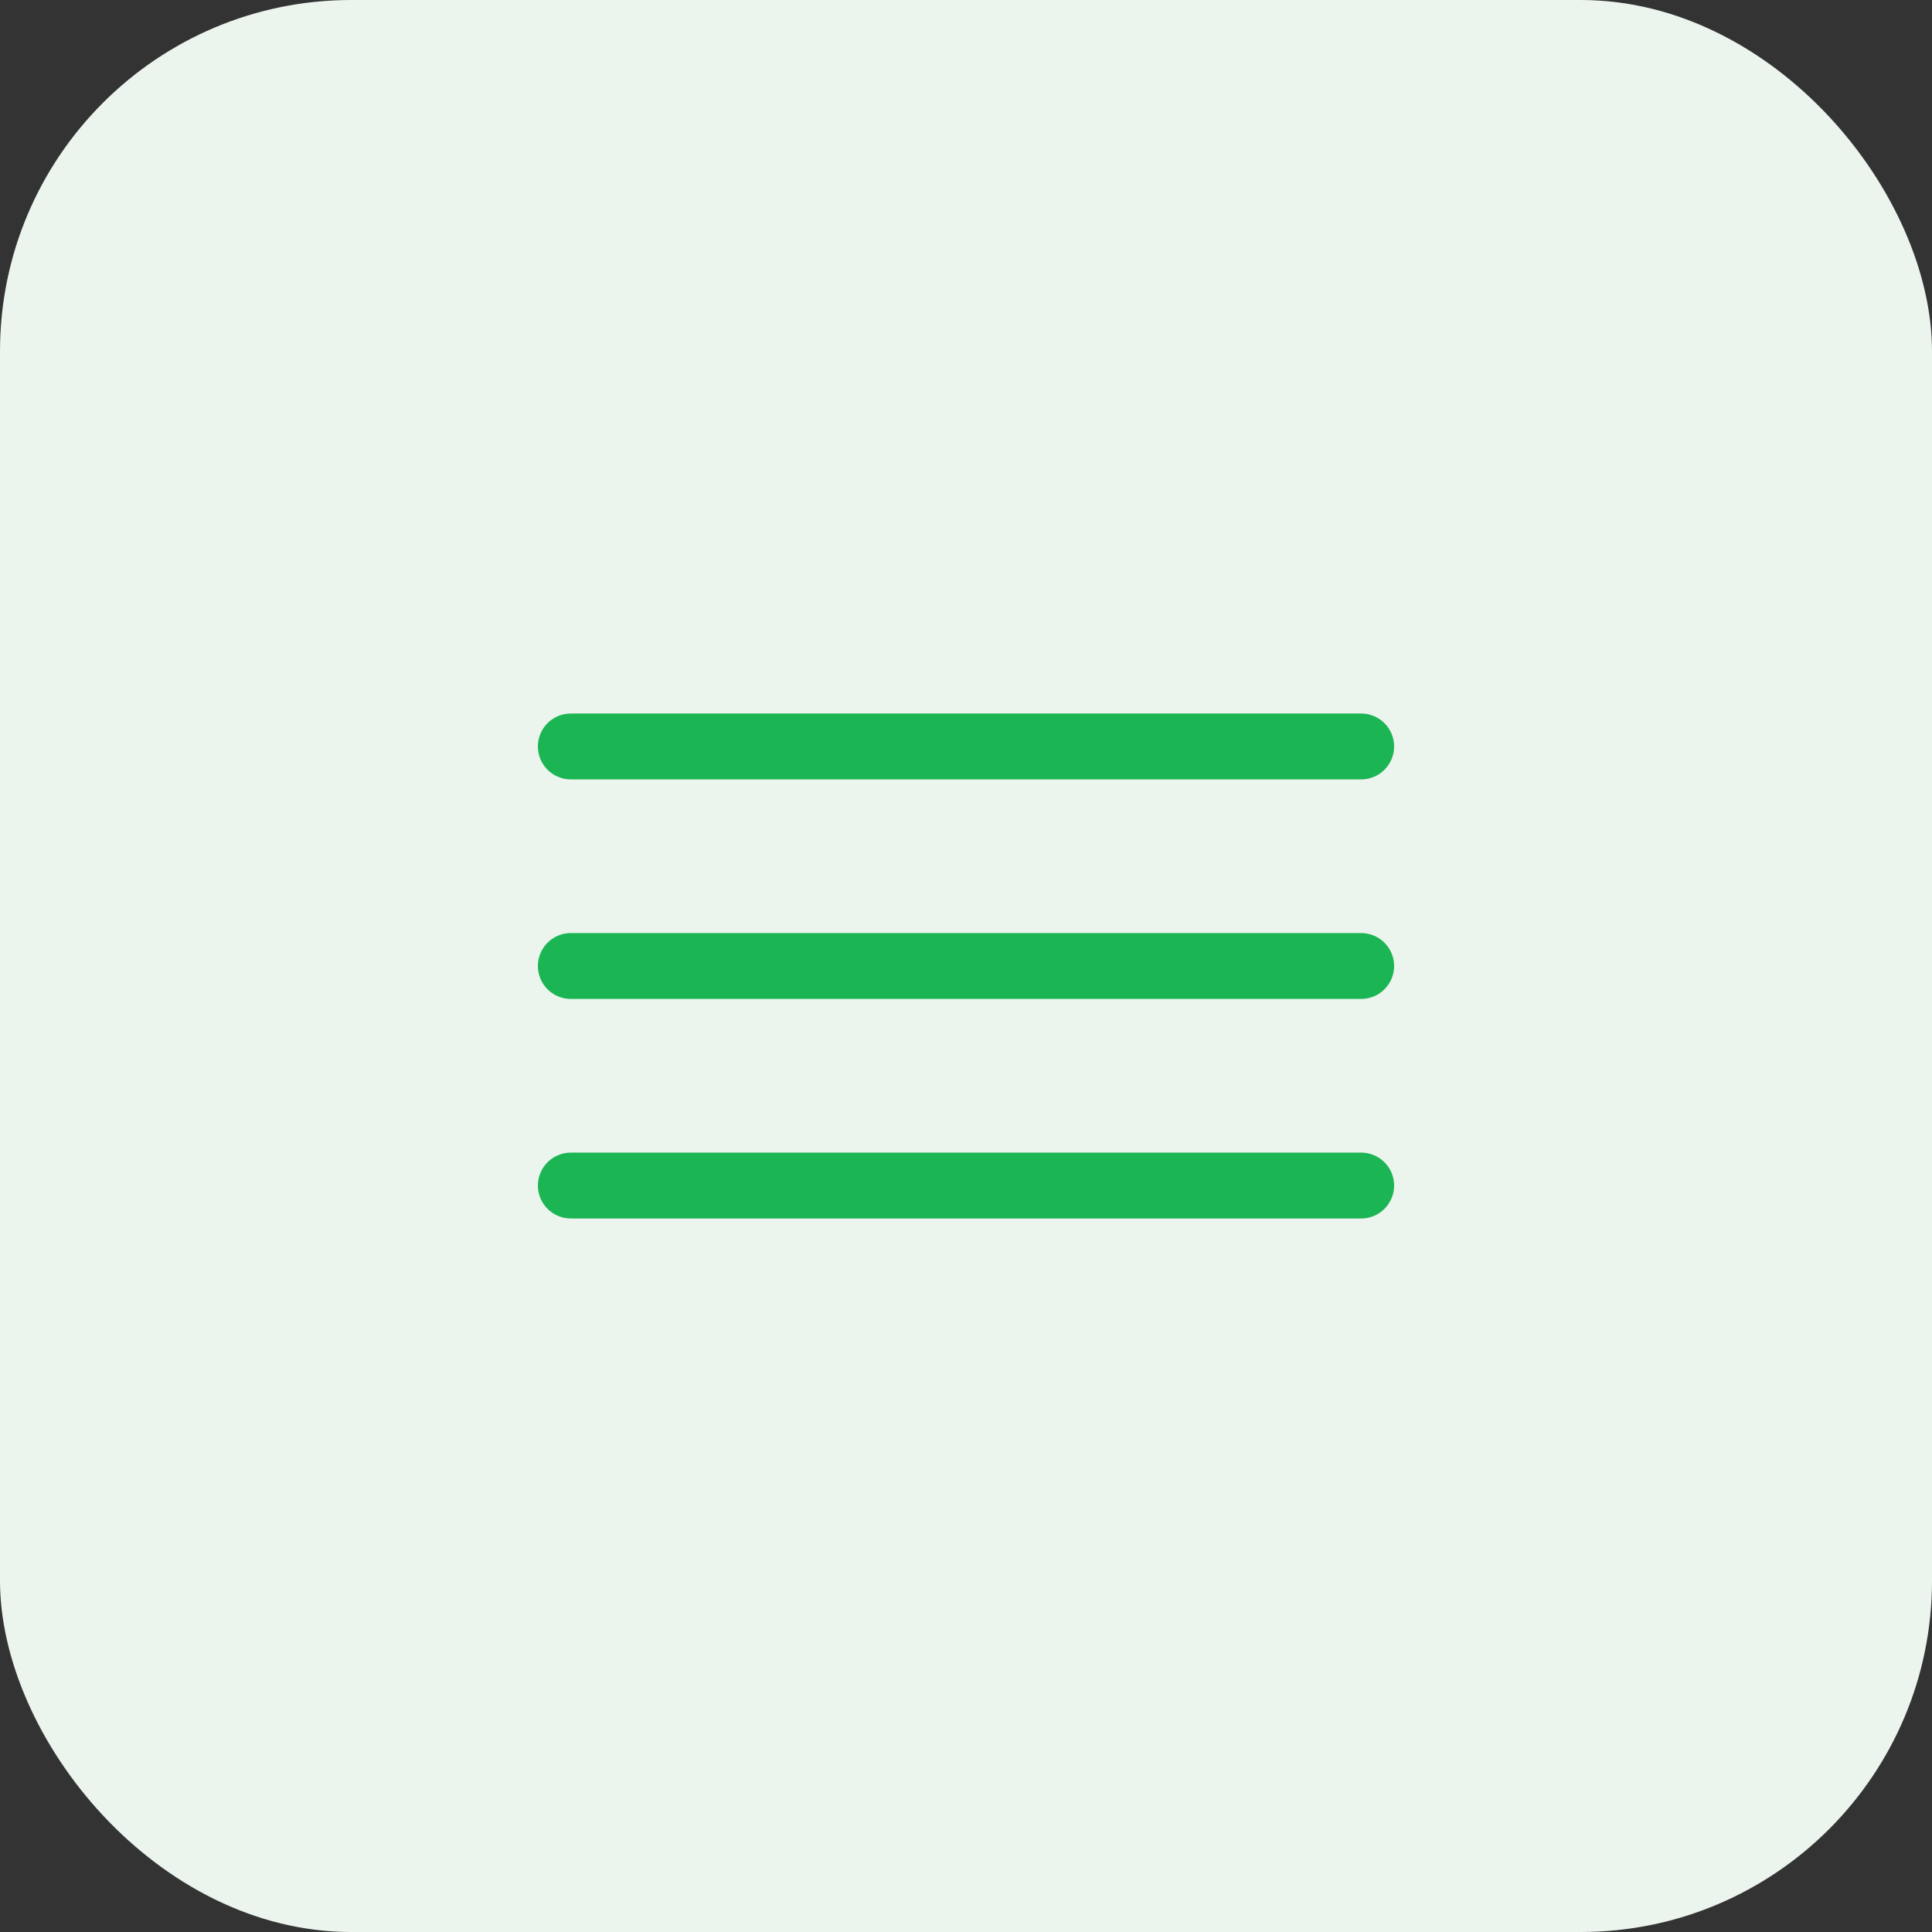 <?xml version="1.0" encoding="UTF-8"?> <svg xmlns="http://www.w3.org/2000/svg" width="44" height="44" viewBox="0 0 44 44" fill="none"><rect x="0" y="0" width="44" height="44" fill="#333333" stroke="none"/><rect width="44" height="44" rx="8" fill="#EBF5EE"></rect><path d="M13 17H31" stroke="#1CB554" stroke-width="1.5" stroke-linecap="round"></path><path d="M13 22H31" stroke="#1CB554" stroke-width="1.5" stroke-linecap="round"></path><path d="M13 27H31" stroke="#1CB554" stroke-width="1.5" stroke-linecap="round"></path></svg> 